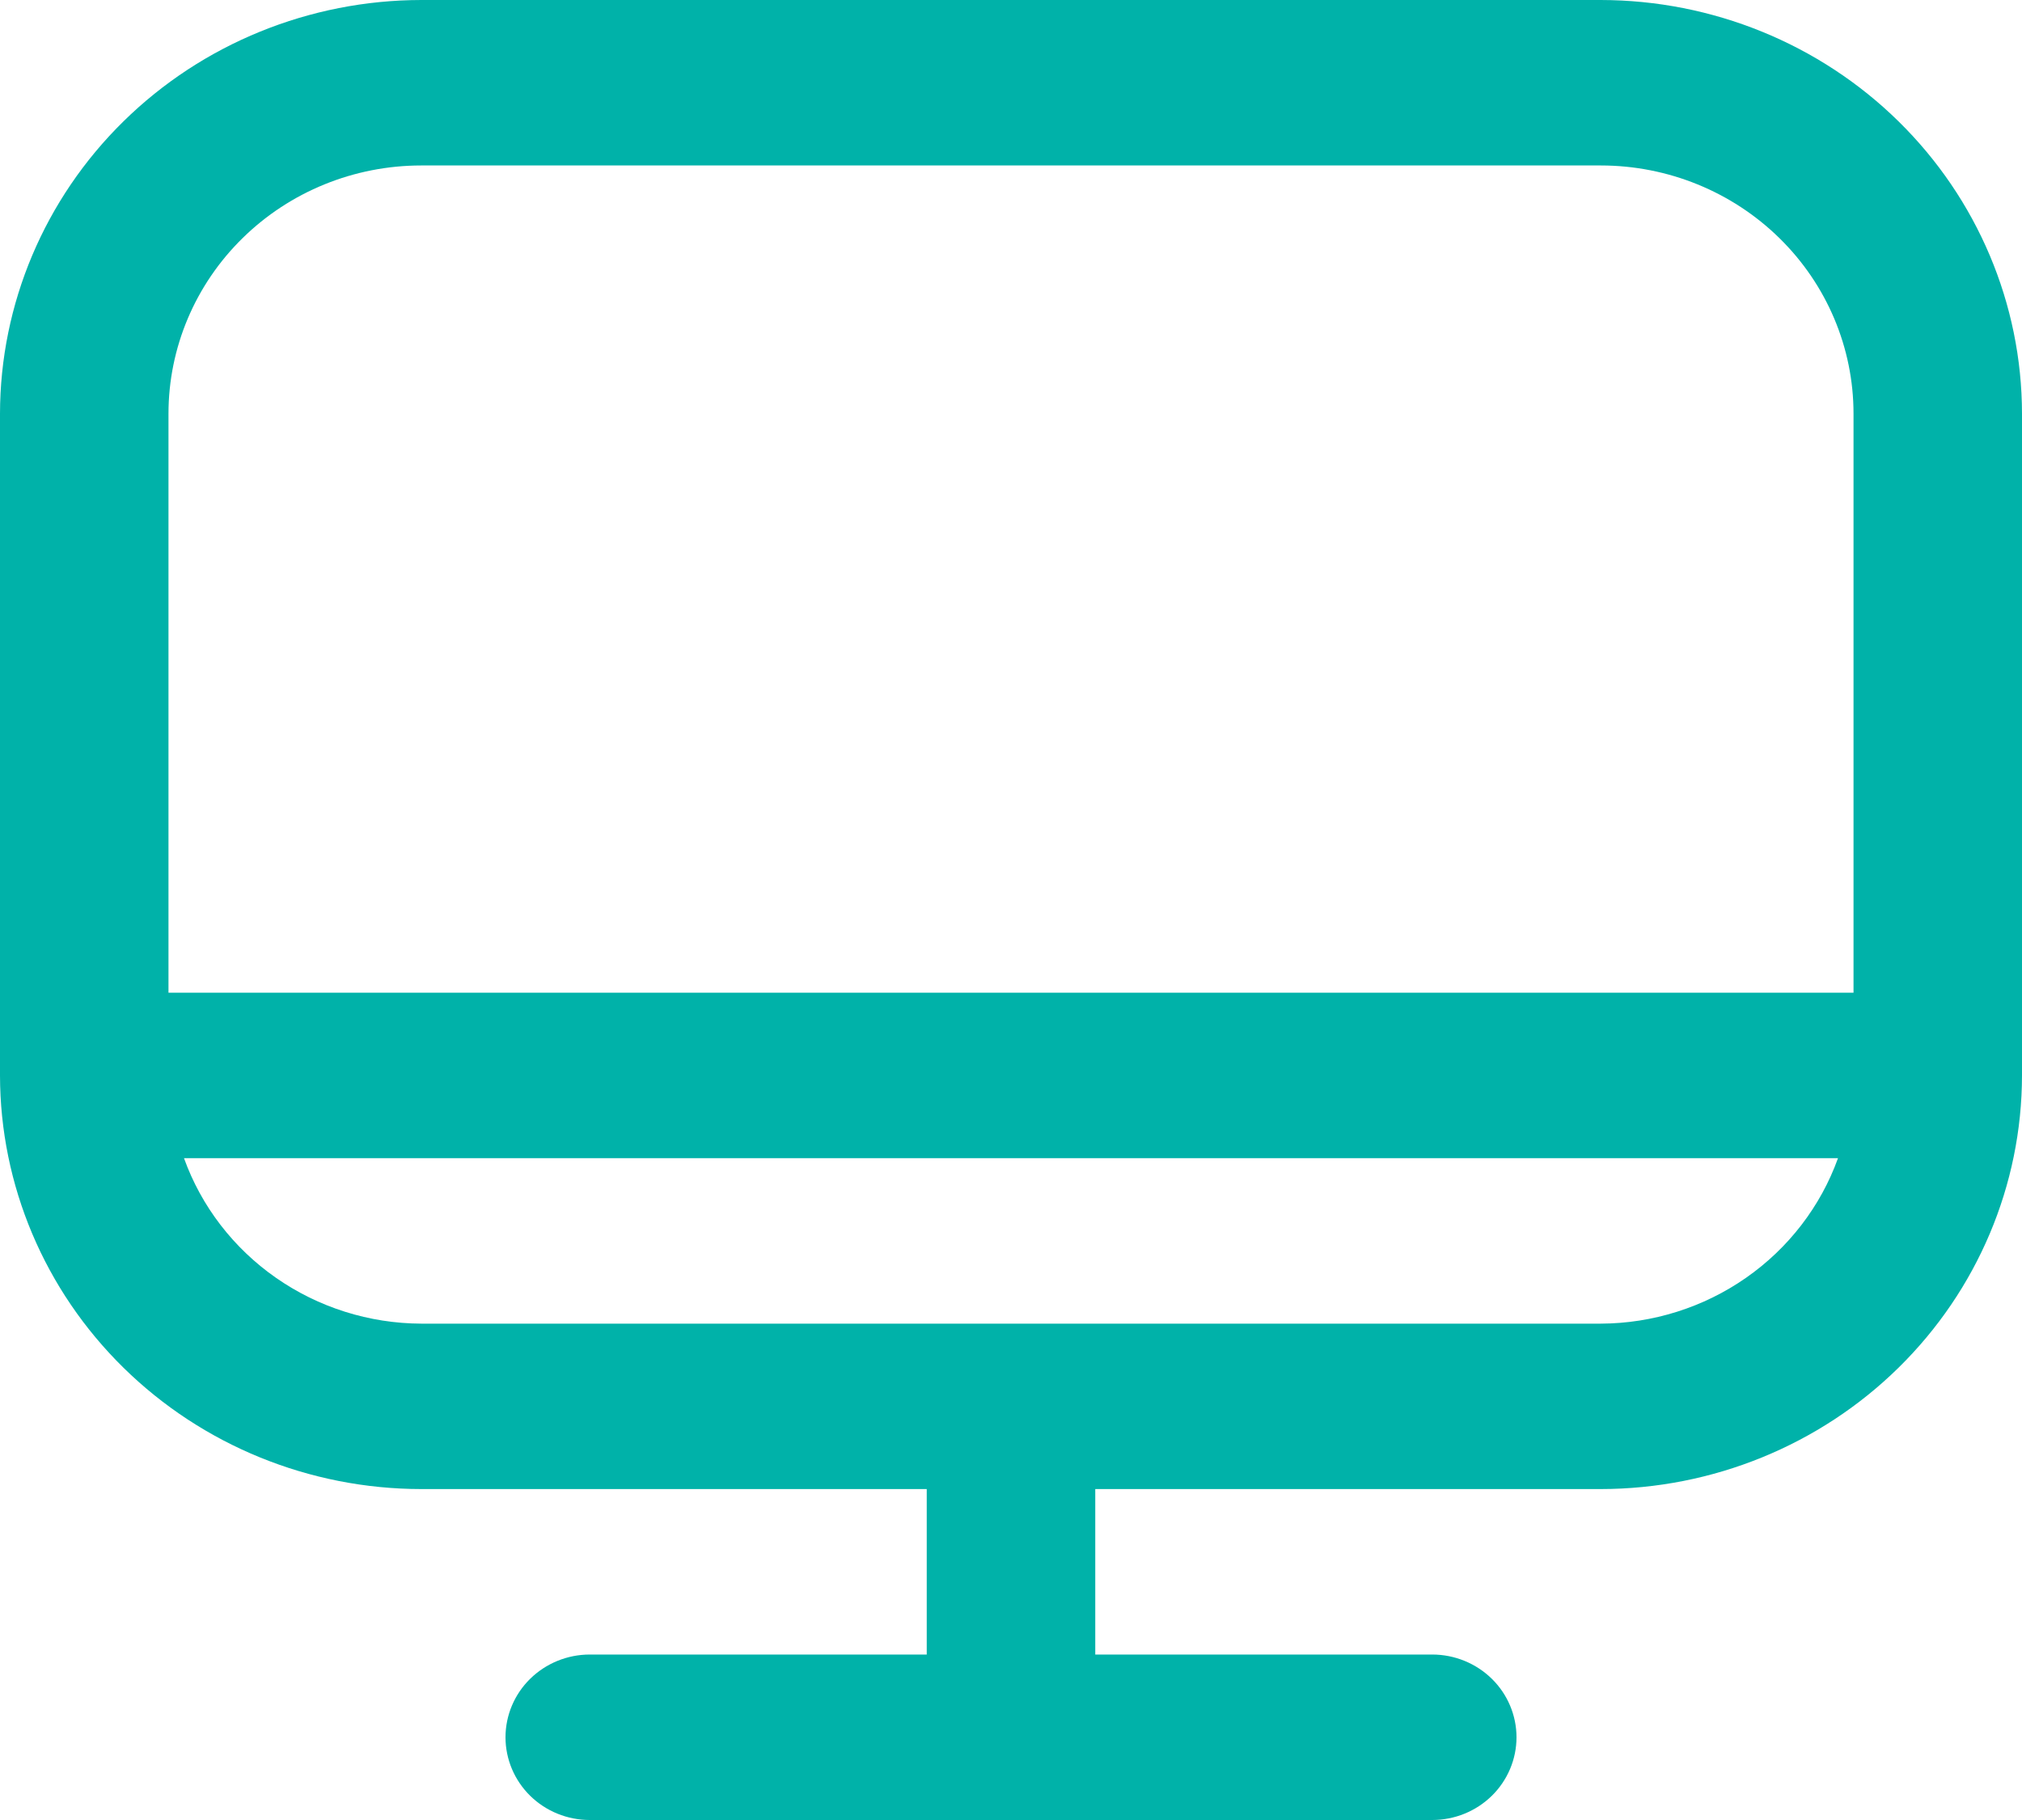 <svg width="40" height="36" viewBox="0 0 40 36" fill="none" xmlns="http://www.w3.org/2000/svg">
<path d="M31.667 0H8.333C6.124 0.003 4.006 0.865 2.444 2.399C0.881 3.933 0.003 6.013 0 8.182L0 21.273C0.003 23.442 0.881 25.521 2.444 27.055C4.006 28.589 6.124 29.452 8.333 29.454H18.333V32.727H11.667C11.225 32.727 10.801 32.9 10.488 33.207C10.176 33.513 10 33.93 10 34.364C10 34.798 10.176 35.214 10.488 35.521C10.801 35.828 11.225 36 11.667 36H28.333C28.775 36 29.199 35.828 29.512 35.521C29.824 35.214 30 34.798 30 34.364C30 33.93 29.824 33.513 29.512 33.207C29.199 32.9 28.775 32.727 28.333 32.727H21.667V29.454H31.667C33.876 29.452 35.994 28.589 37.556 27.055C39.118 25.521 39.997 23.442 40 21.273V8.182C39.997 6.013 39.118 3.933 37.556 2.399C35.994 0.865 33.876 0.003 31.667 0ZM8.333 3.273H31.667C32.993 3.273 34.264 3.79 35.202 4.711C36.14 5.631 36.667 6.88 36.667 8.182V19.636H3.333V8.182C3.333 6.88 3.86 5.631 4.798 4.711C5.735 3.79 7.007 3.273 8.333 3.273ZM31.667 26.182H8.333C7.303 26.178 6.299 25.861 5.459 25.275C4.619 24.689 3.983 23.863 3.64 22.909H36.36C36.017 23.863 35.381 24.689 34.541 25.275C33.701 25.861 32.697 26.178 31.667 26.182Z" fill="#00B2A9"/>
</svg>

